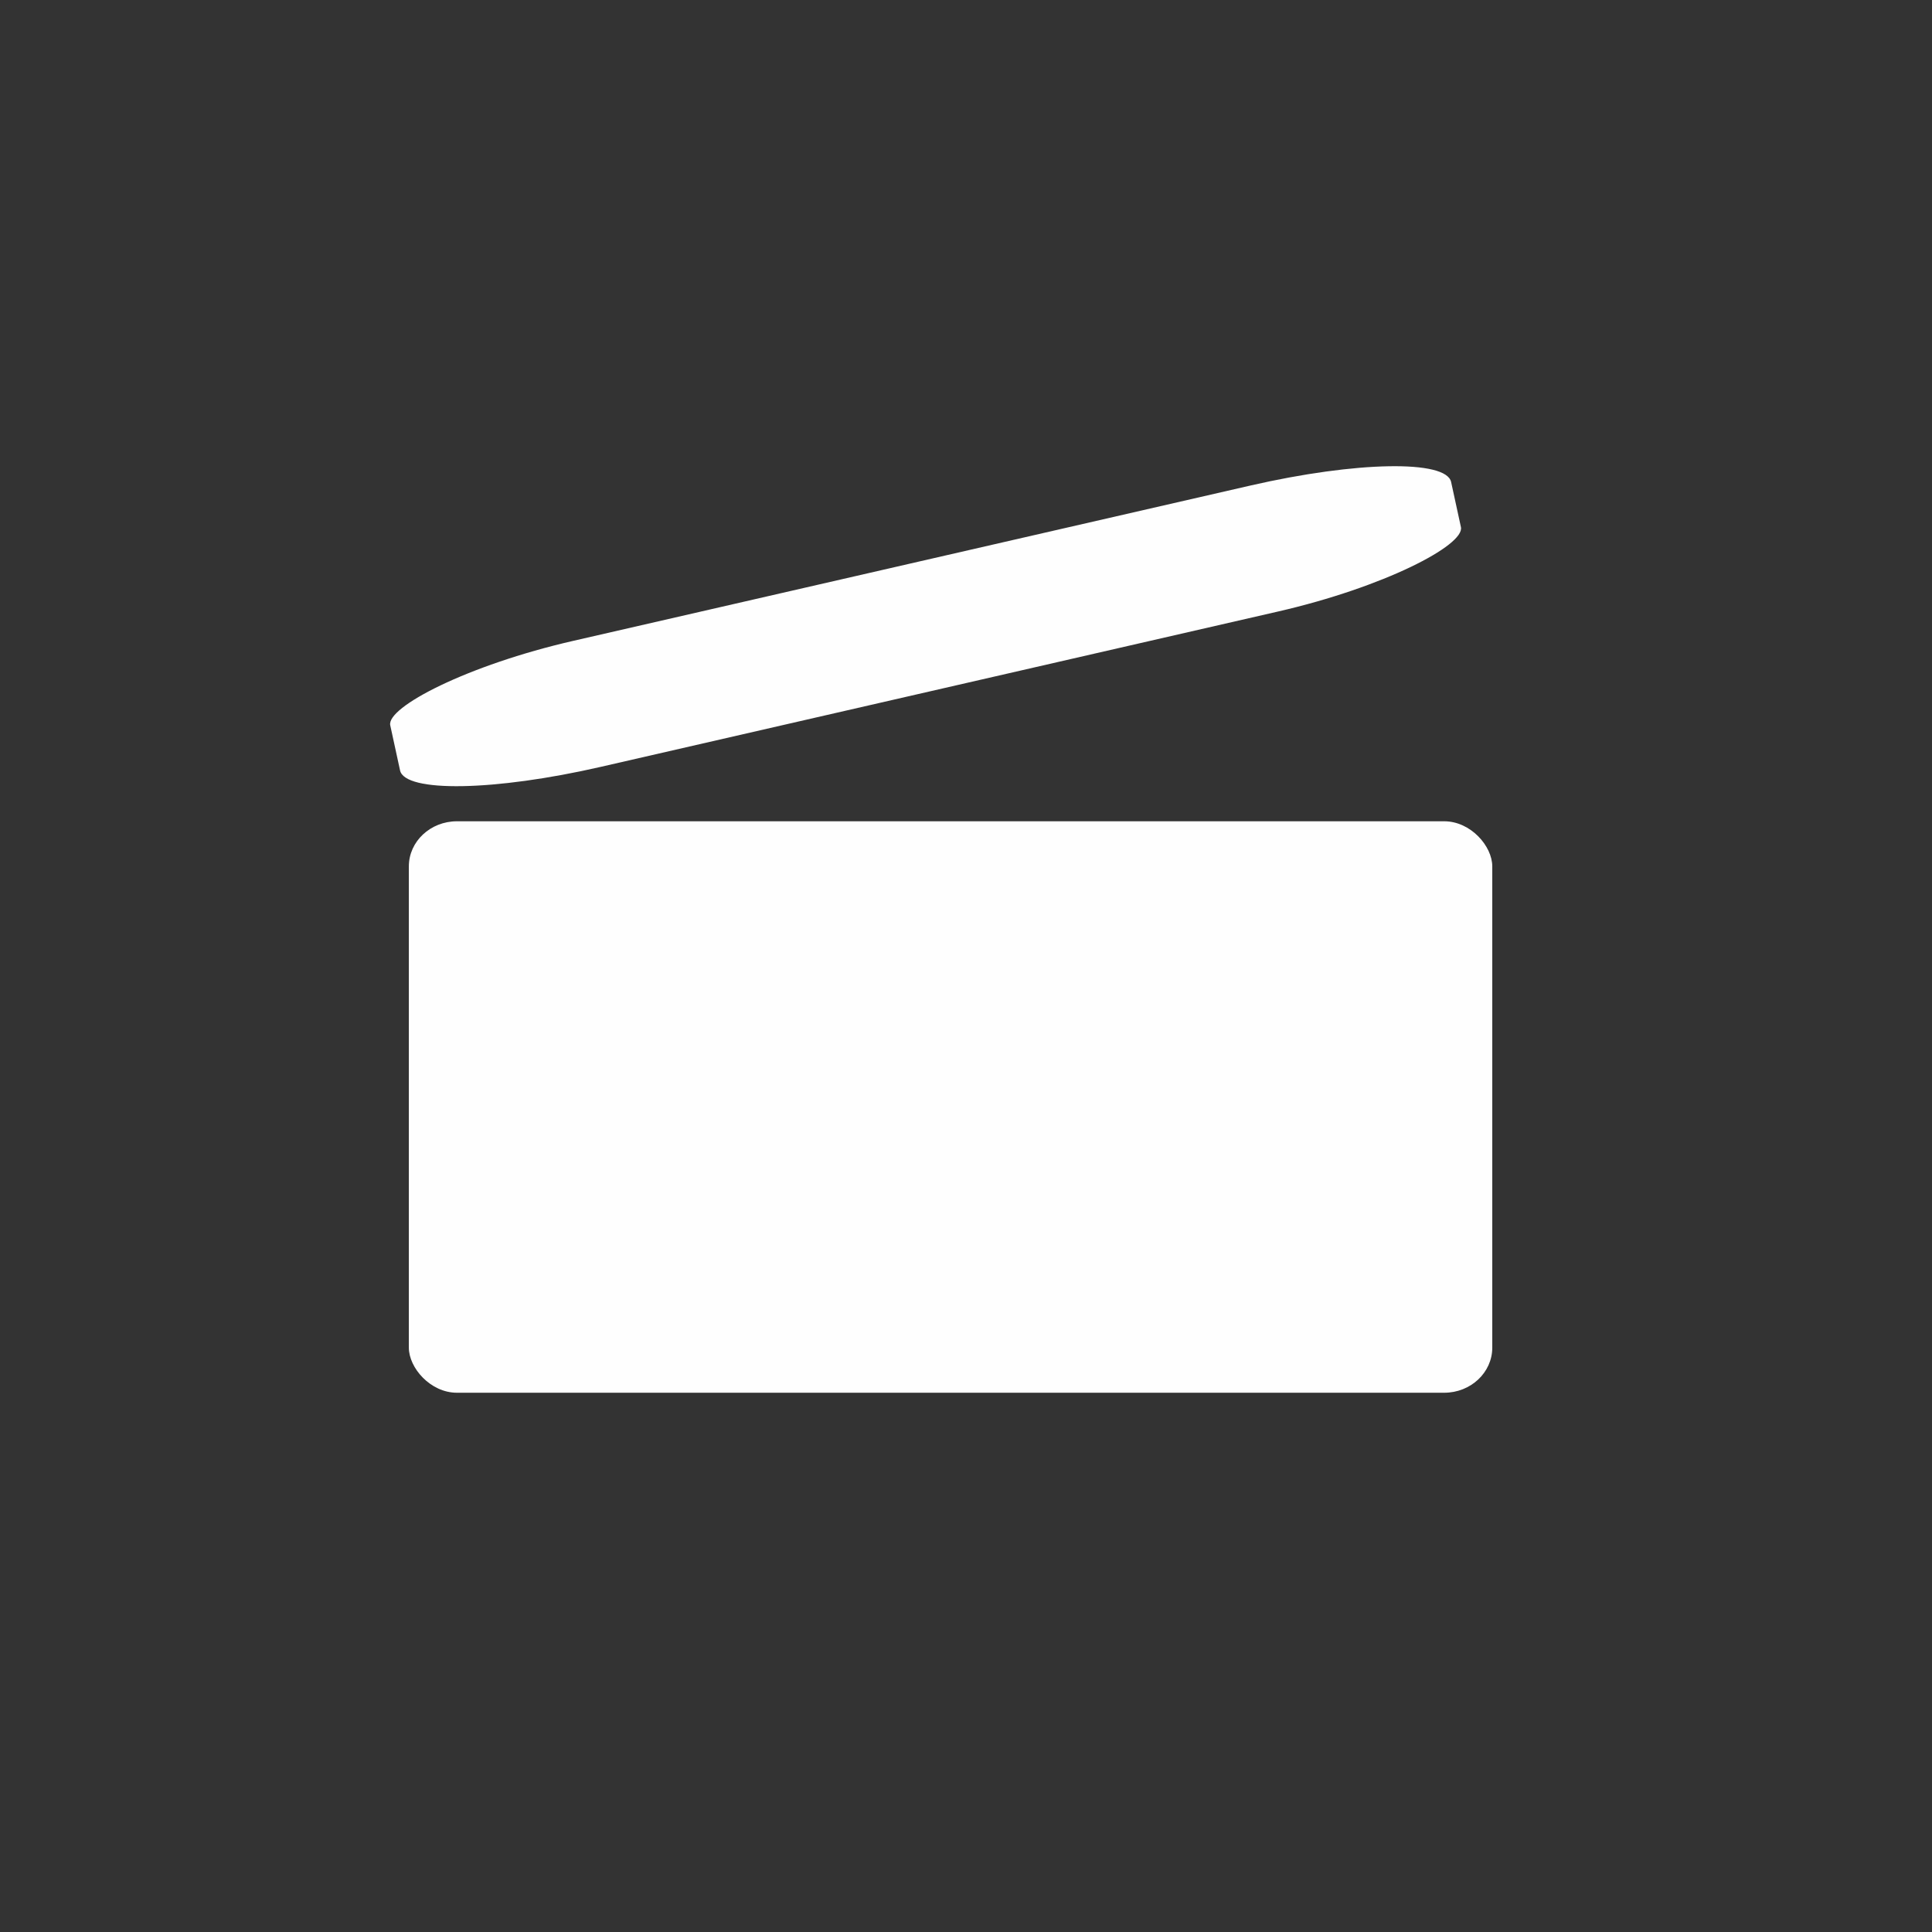 <?xml version="1.0" encoding="UTF-8"?> <!-- Creator: CorelDRAW 2019 (64-Bit) --> <svg xmlns="http://www.w3.org/2000/svg" xmlns:xlink="http://www.w3.org/1999/xlink" xml:space="preserve" width="10mm" height="10mm" style="shape-rendering:geometricPrecision; text-rendering:geometricPrecision; image-rendering:optimizeQuality; fill-rule:evenodd; clip-rule:evenodd" viewBox="0 0 1000 1000"><rect x="0" y="0" width="1000" height="1000" fill="#333333" stroke="none"/> <defs> <style type="text/css"> <![CDATA[ .fil0 {fill:#FEFEFE} ]]> </style> </defs> <g id="Слой_x0020_1">  <rect class="fil0" x="211.62" y="425.09" width="560.78" height="295.79" rx="24.91" ry="23.34"></rect> <rect class="fil0" transform="matrix(0.109 -0.025 -0.005 -0.023 211.619 419.708)" width="5037.67" height="2836.34" rx="910.64" ry="910.64"></rect> </g> </svg> 